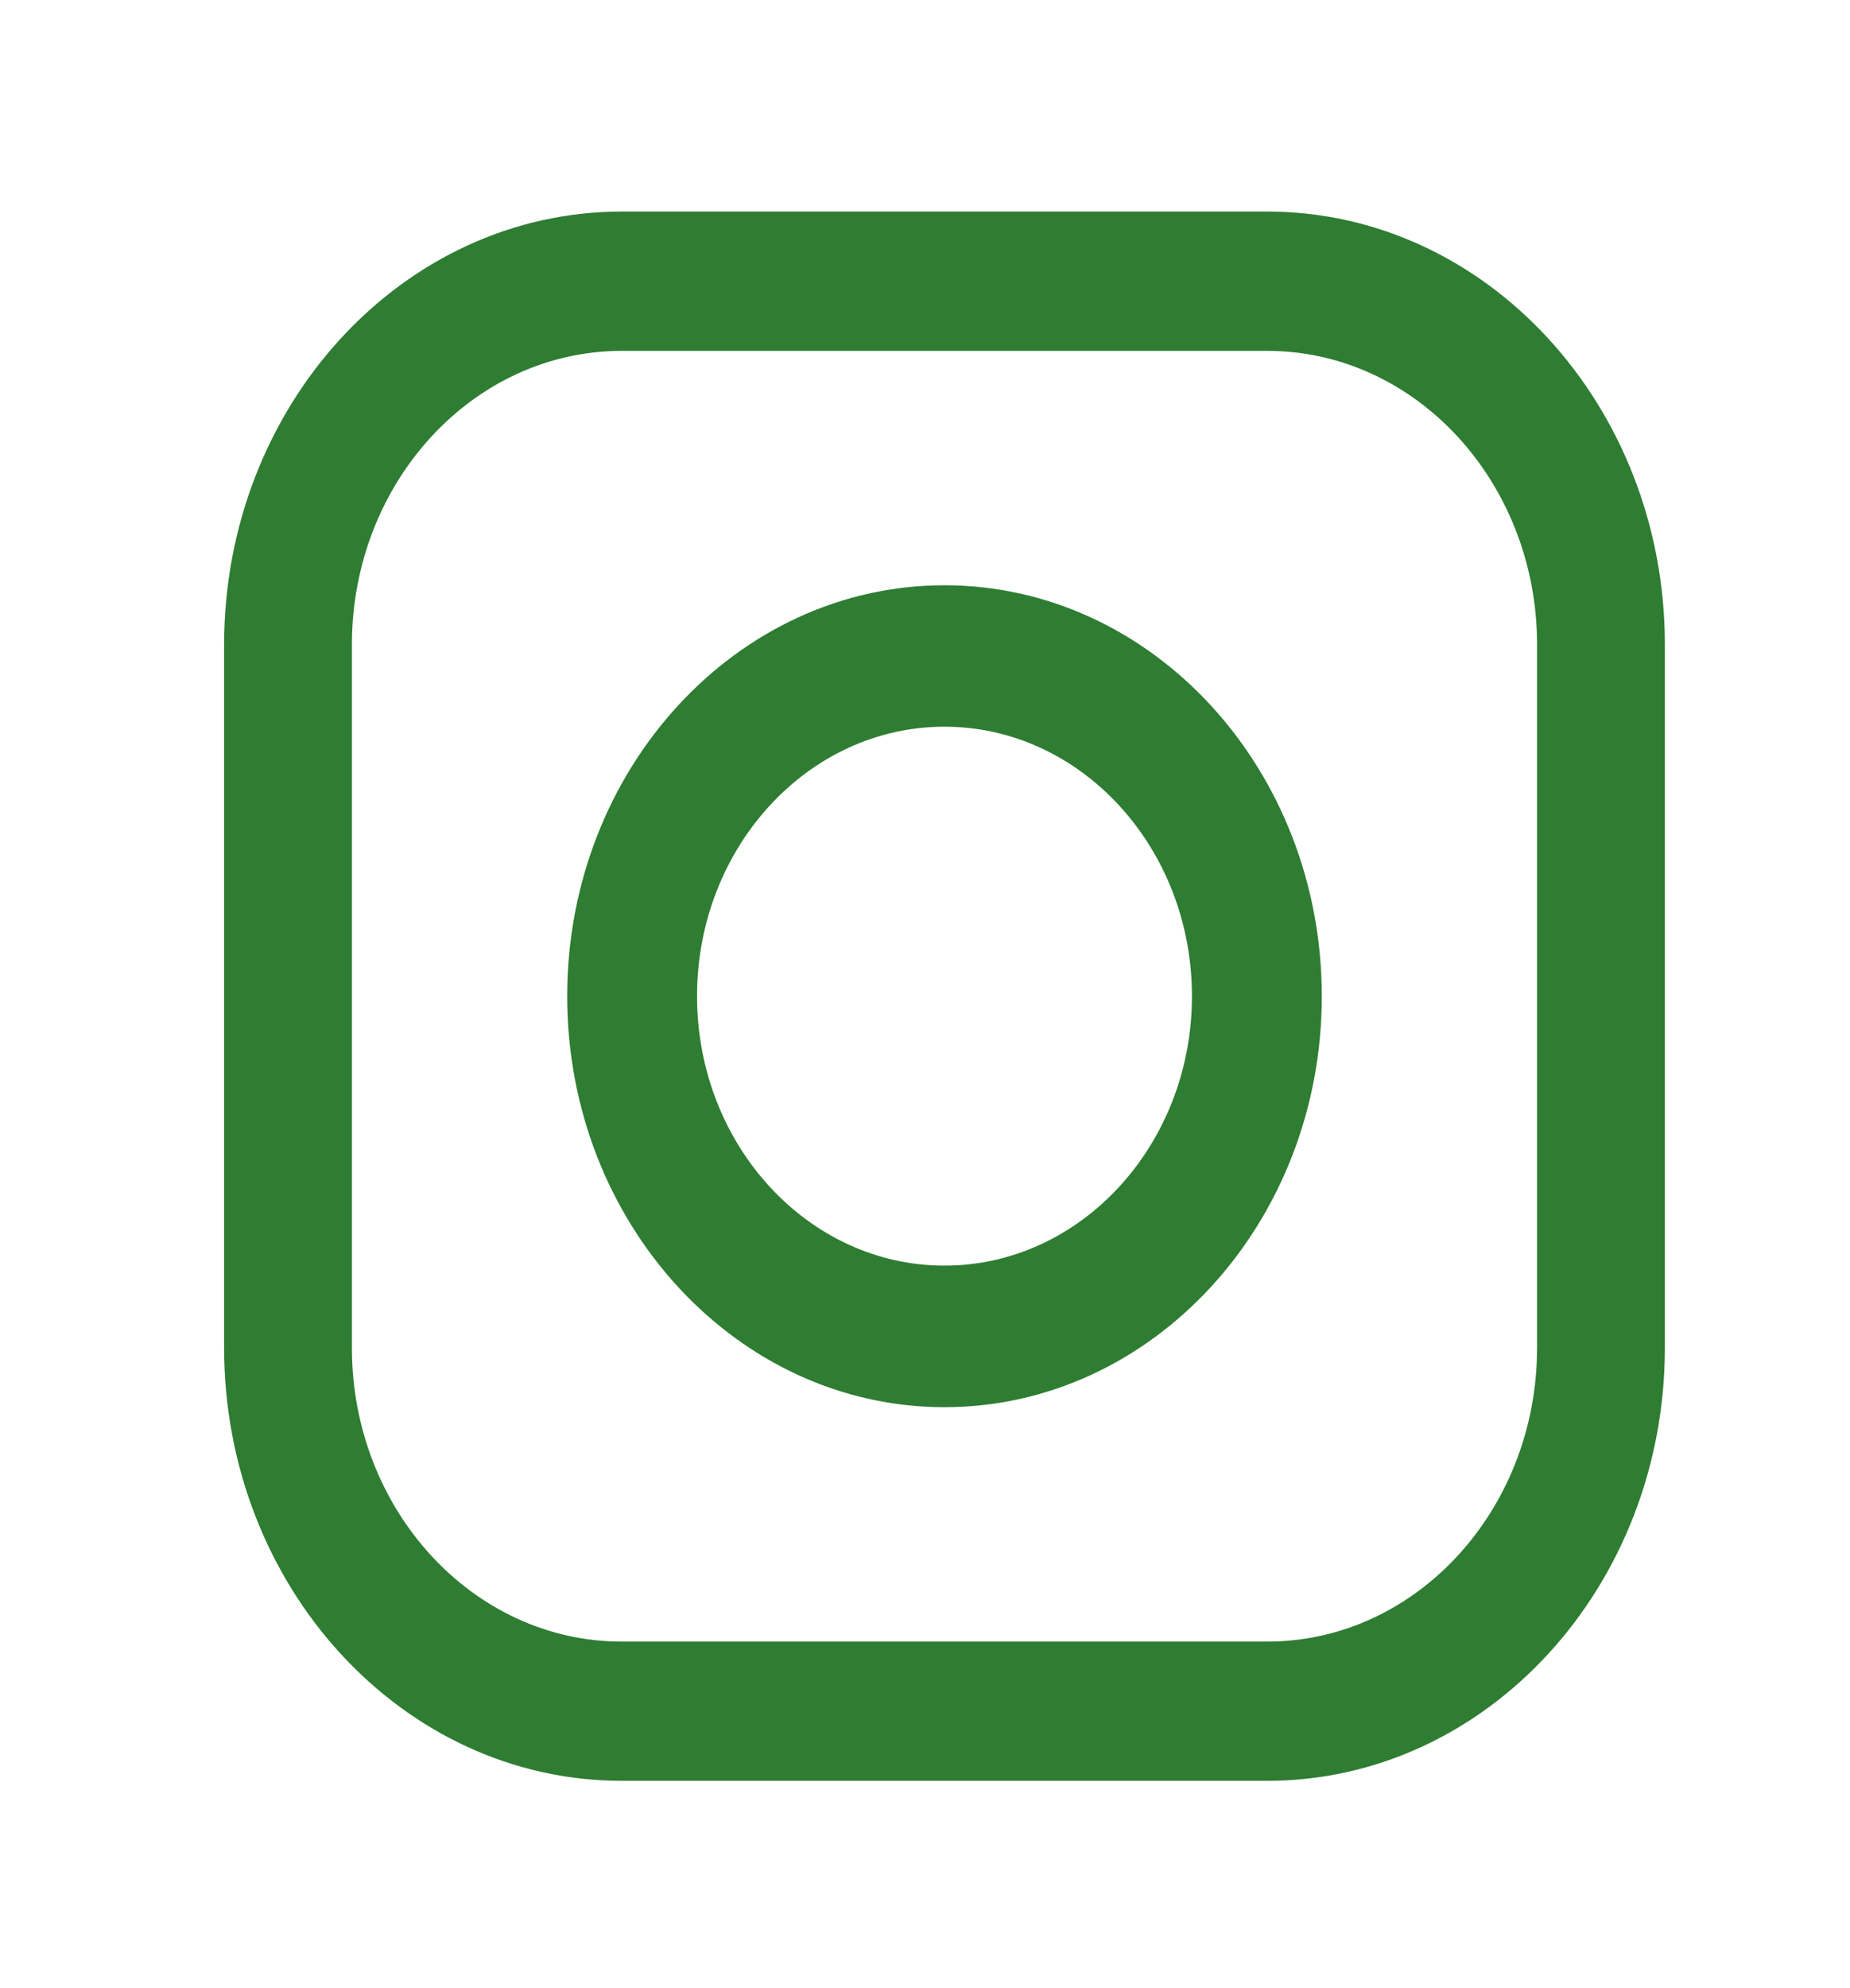 <svg width="27" height="29" viewBox="0 0 27 29" fill="none" xmlns="http://www.w3.org/2000/svg">
<path d="M18.495 3.086C21.695 3.086 24.298 5.92 24.298 9.403V19.66C24.298 23.142 21.695 25.976 18.495 25.976H9.074C5.874 25.976 3.271 23.142 3.271 19.66V9.403C3.271 5.92 5.874 3.086 9.074 3.086H18.495ZM9.074 5.118C6.903 5.118 5.136 7.04 5.136 9.403V19.66C5.136 22.023 6.903 23.945 9.074 23.945H18.495C20.599 23.945 22.322 22.141 22.428 19.879L22.433 19.66V9.403C22.433 7.04 20.666 5.118 18.495 5.118H9.074ZM13.784 8.537C16.821 8.537 19.291 11.226 19.291 14.532C19.291 17.837 16.821 20.526 13.784 20.526C10.748 20.526 8.278 17.837 8.278 14.532C8.278 11.226 10.748 8.537 13.784 8.537ZM13.784 10.6C11.793 10.6 10.173 12.364 10.173 14.531C10.173 16.698 11.793 18.461 13.784 18.461C15.775 18.461 17.396 16.698 17.396 14.531C17.396 12.364 15.775 10.6 13.784 10.6Z" fill="#2E7D32"/>
<mask id="mask0_38_684" style="mask-type:luminance" maskUnits="userSpaceOnUse" x="3" y="3" width="22" height="23">
<path d="M18.495 3.086C21.695 3.086 24.298 5.92 24.298 9.403V19.66C24.298 23.142 21.695 25.976 18.495 25.976H9.074C5.874 25.976 3.271 23.142 3.271 19.66V9.403C3.271 5.92 5.874 3.086 9.074 3.086H18.495ZM9.074 5.118C6.903 5.118 5.136 7.04 5.136 9.403V19.66C5.136 22.023 6.903 23.945 9.074 23.945H18.495C20.599 23.945 22.322 22.141 22.428 19.879L22.433 19.66V9.403C22.433 7.04 20.666 5.118 18.495 5.118H9.074ZM13.784 8.537C16.821 8.537 19.291 11.226 19.291 14.532C19.291 17.837 16.821 20.526 13.784 20.526C10.748 20.526 8.278 17.837 8.278 14.532C8.278 11.226 10.748 8.537 13.784 8.537ZM13.784 10.6C11.793 10.6 10.173 12.364 10.173 14.531C10.173 16.698 11.793 18.461 13.784 18.461C15.775 18.461 17.396 16.698 17.396 14.531C17.396 12.364 15.775 10.6 13.784 10.6Z" fill="white"/>
</mask>
<g mask="url(#mask0_38_684)">
</g>
</svg>
